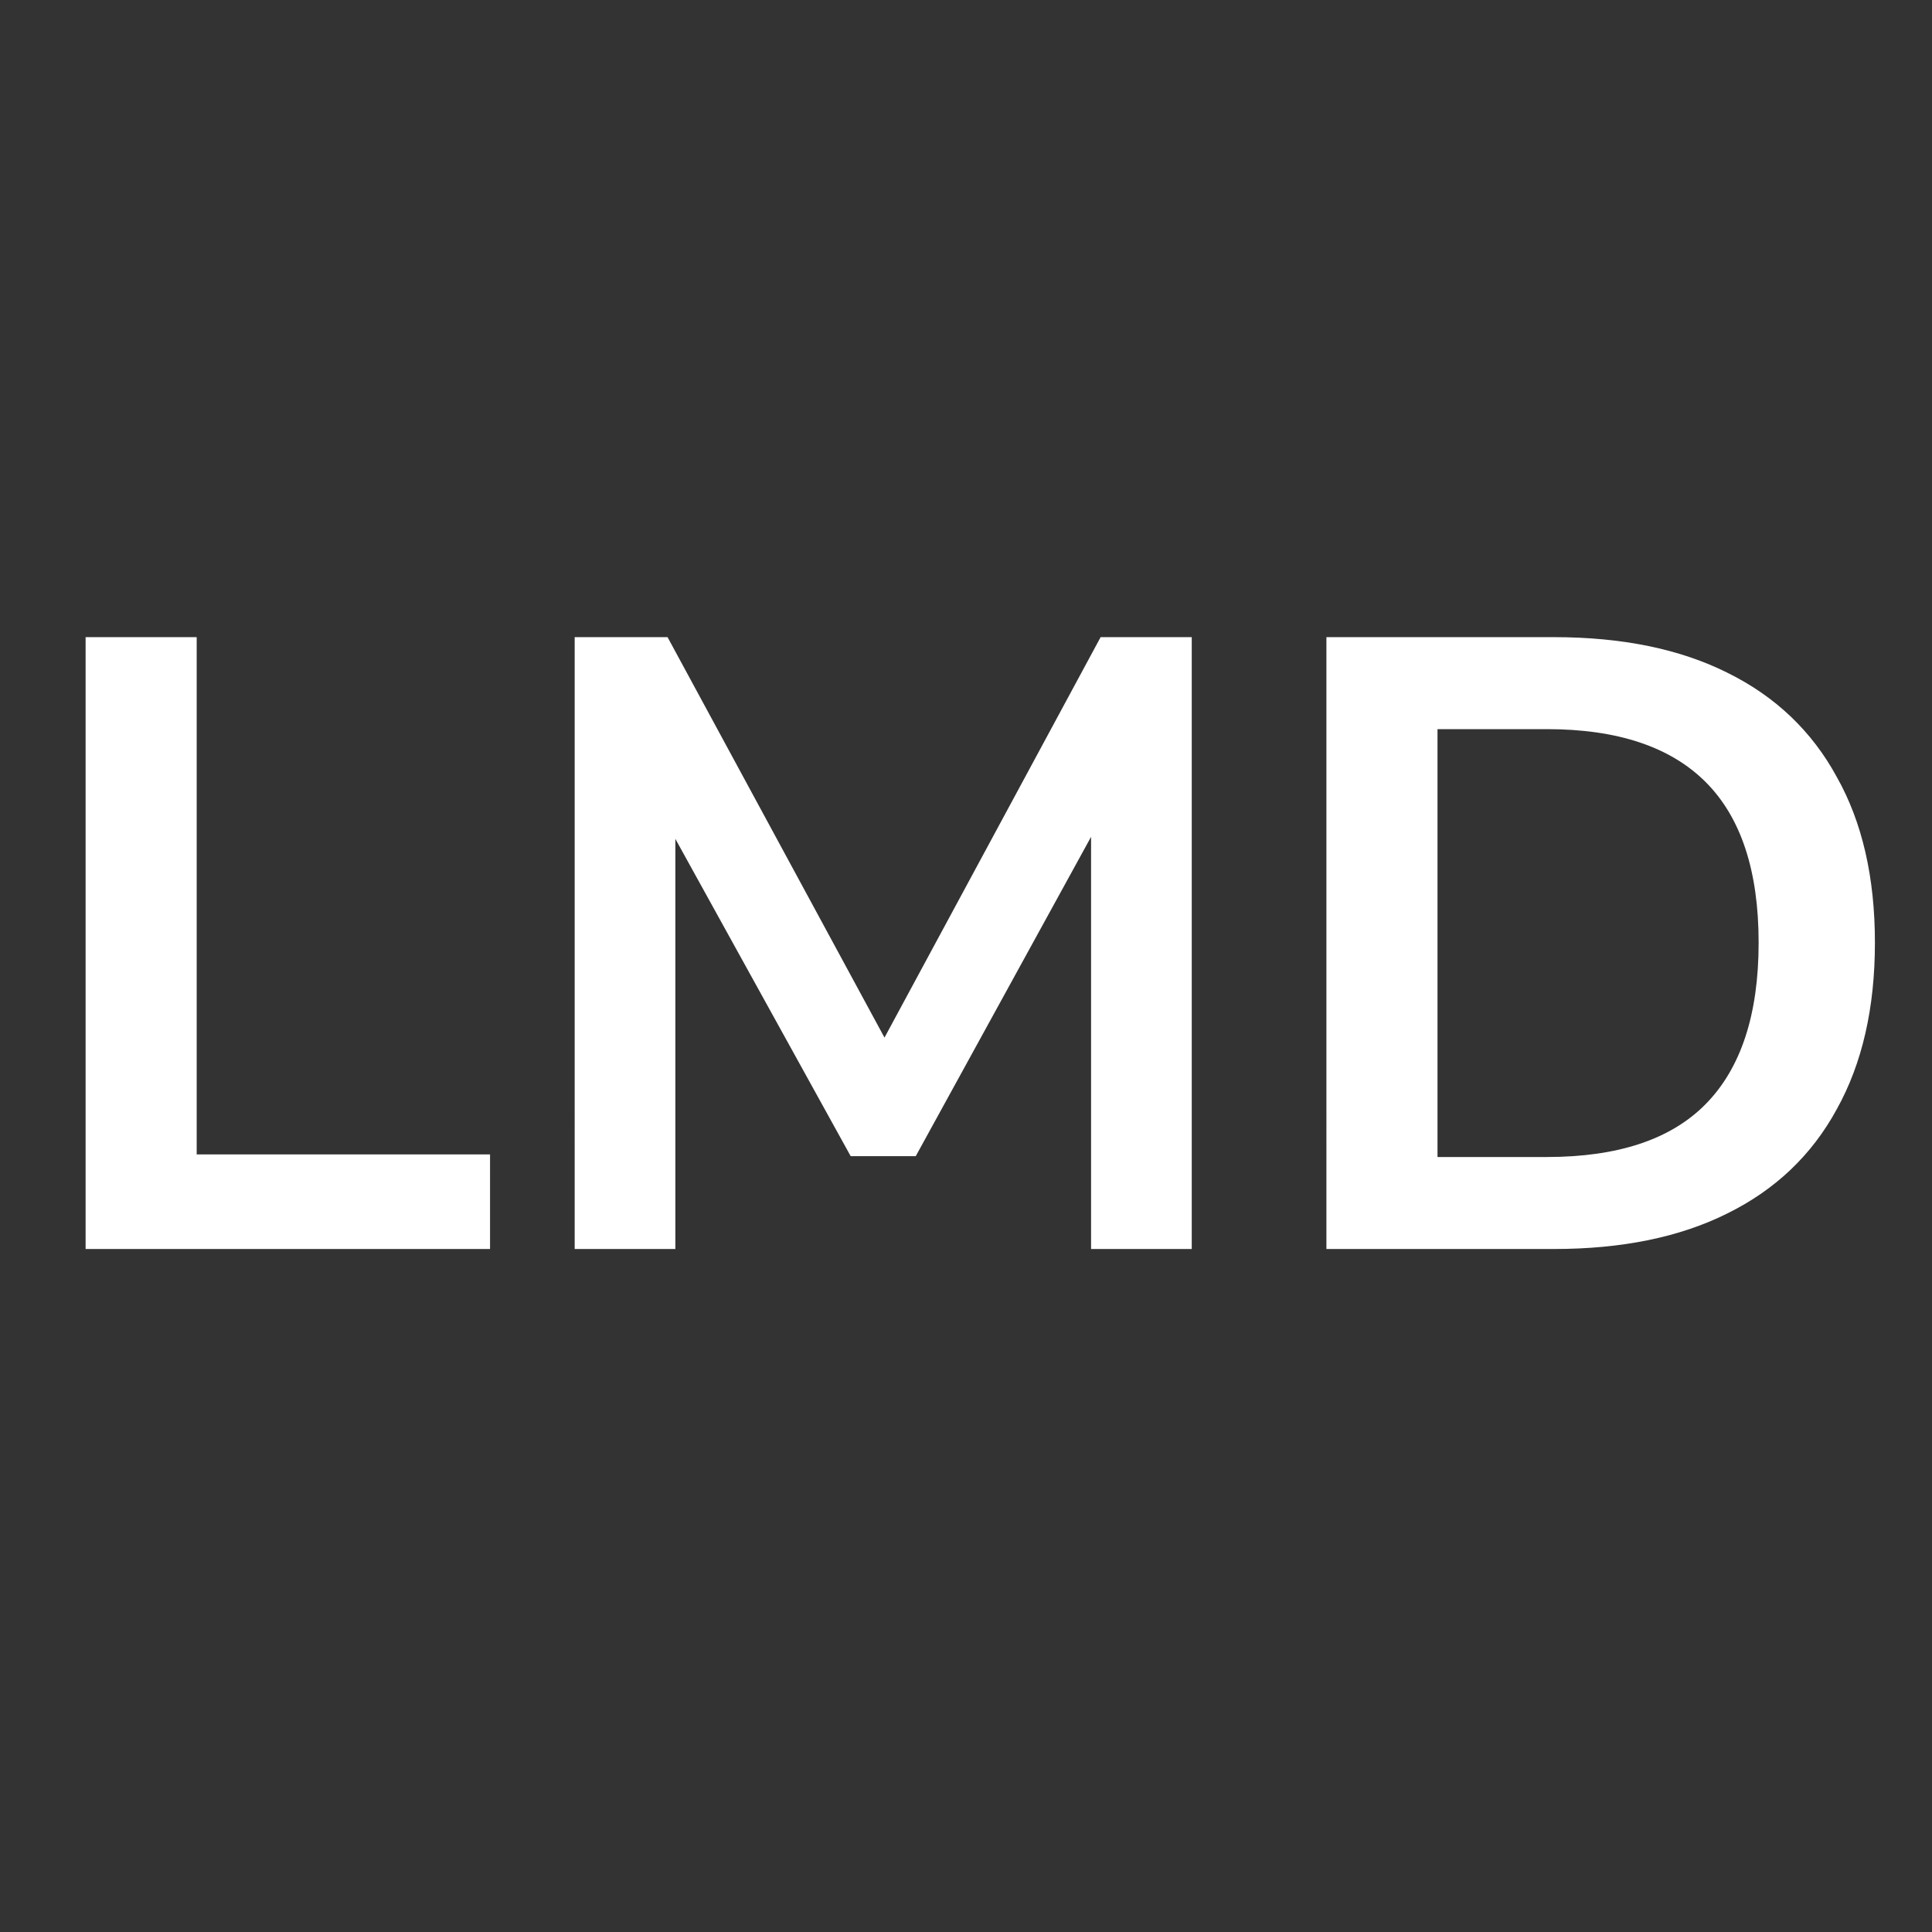 <svg xmlns="http://www.w3.org/2000/svg" width="256" height="256" fill="none" viewBox="0 0 256 256">
  <rect x="0" y="0" width="256" height="256" fill="#333333" stroke="none"/>
  <path fill="#fff" d="M11.343 165.5V84.425h14.72v68.54h38.87V165.5h-53.59Zm64.805 0V84.425h12.306l30.589 56.465h-3.68l30.475-56.465h12.075V165.5h-13.34v-59.225h2.53l-25.76 46.92h-8.625l-25.99-47.035h2.76v59.34h-13.34Zm99.609 0V84.425h30.13c9.047 0 16.714 1.572 23 4.715 6.364 3.143 11.194 7.743 14.49 13.8 3.374 5.98 5.06 13.302 5.06 21.965s-1.686 16.023-5.06 22.08c-3.296 6.057-8.126 10.657-14.49 13.8-6.286 3.143-13.953 4.715-23 4.715h-30.13Zm14.72-12.19h14.49c9.43 0 16.445-2.338 21.045-7.015 4.677-4.753 7.015-11.883 7.015-21.39 0-9.507-2.338-16.598-7.015-21.275-4.676-4.677-11.691-7.015-21.045-7.015h-14.49v56.695Z"/>
</svg>

